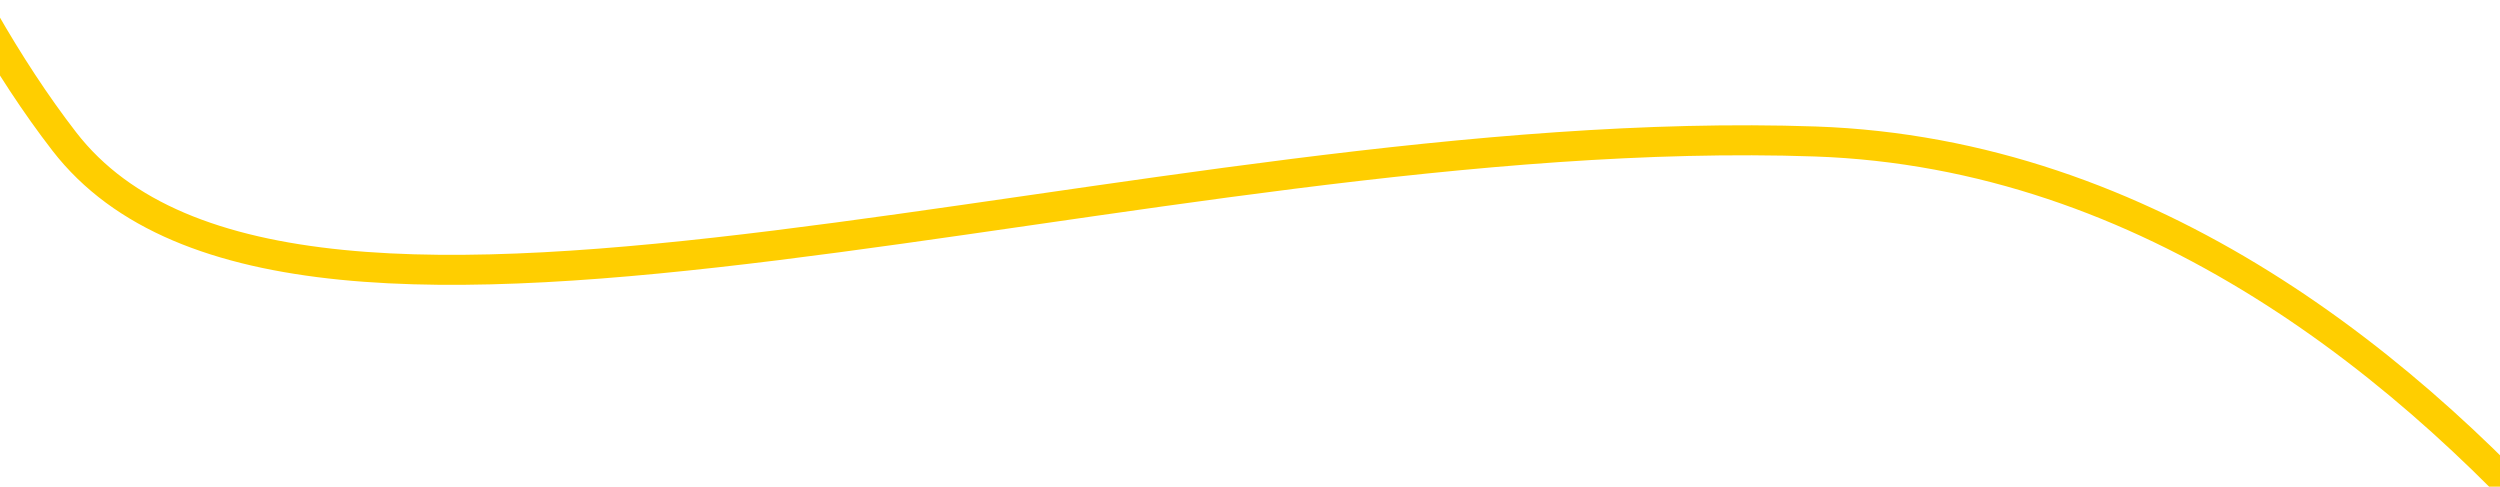 <svg xmlns="http://www.w3.org/2000/svg" xmlns:xlink="http://www.w3.org/1999/xlink" width="750" height="146" viewBox="0 0 750 146">
  <defs>
    <clipPath id="clip-path">
      <rect id="Rectangle_9904" data-name="Rectangle 9904" width="750" height="146" transform="translate(0 4577)" fill="#fff" stroke="#707070" stroke-width="1"/>
    </clipPath>
  </defs>
  <g id="Mask_Group_175" data-name="Mask Group 175" transform="translate(0 -4577)" clip-path="url(#clip-path)">
    <path id="Path_30457" data-name="Path 30457" d="M8001.941-3668.741s-115.341-248.805-315.886-255.73-455.656,90.019-525.267,0S7065.8-4175.07,7031-4136.985" transform="translate(-7141.5 8543.915)" fill="none" stroke="#ffce00" stroke-width="9"/>
  </g>
</svg>
